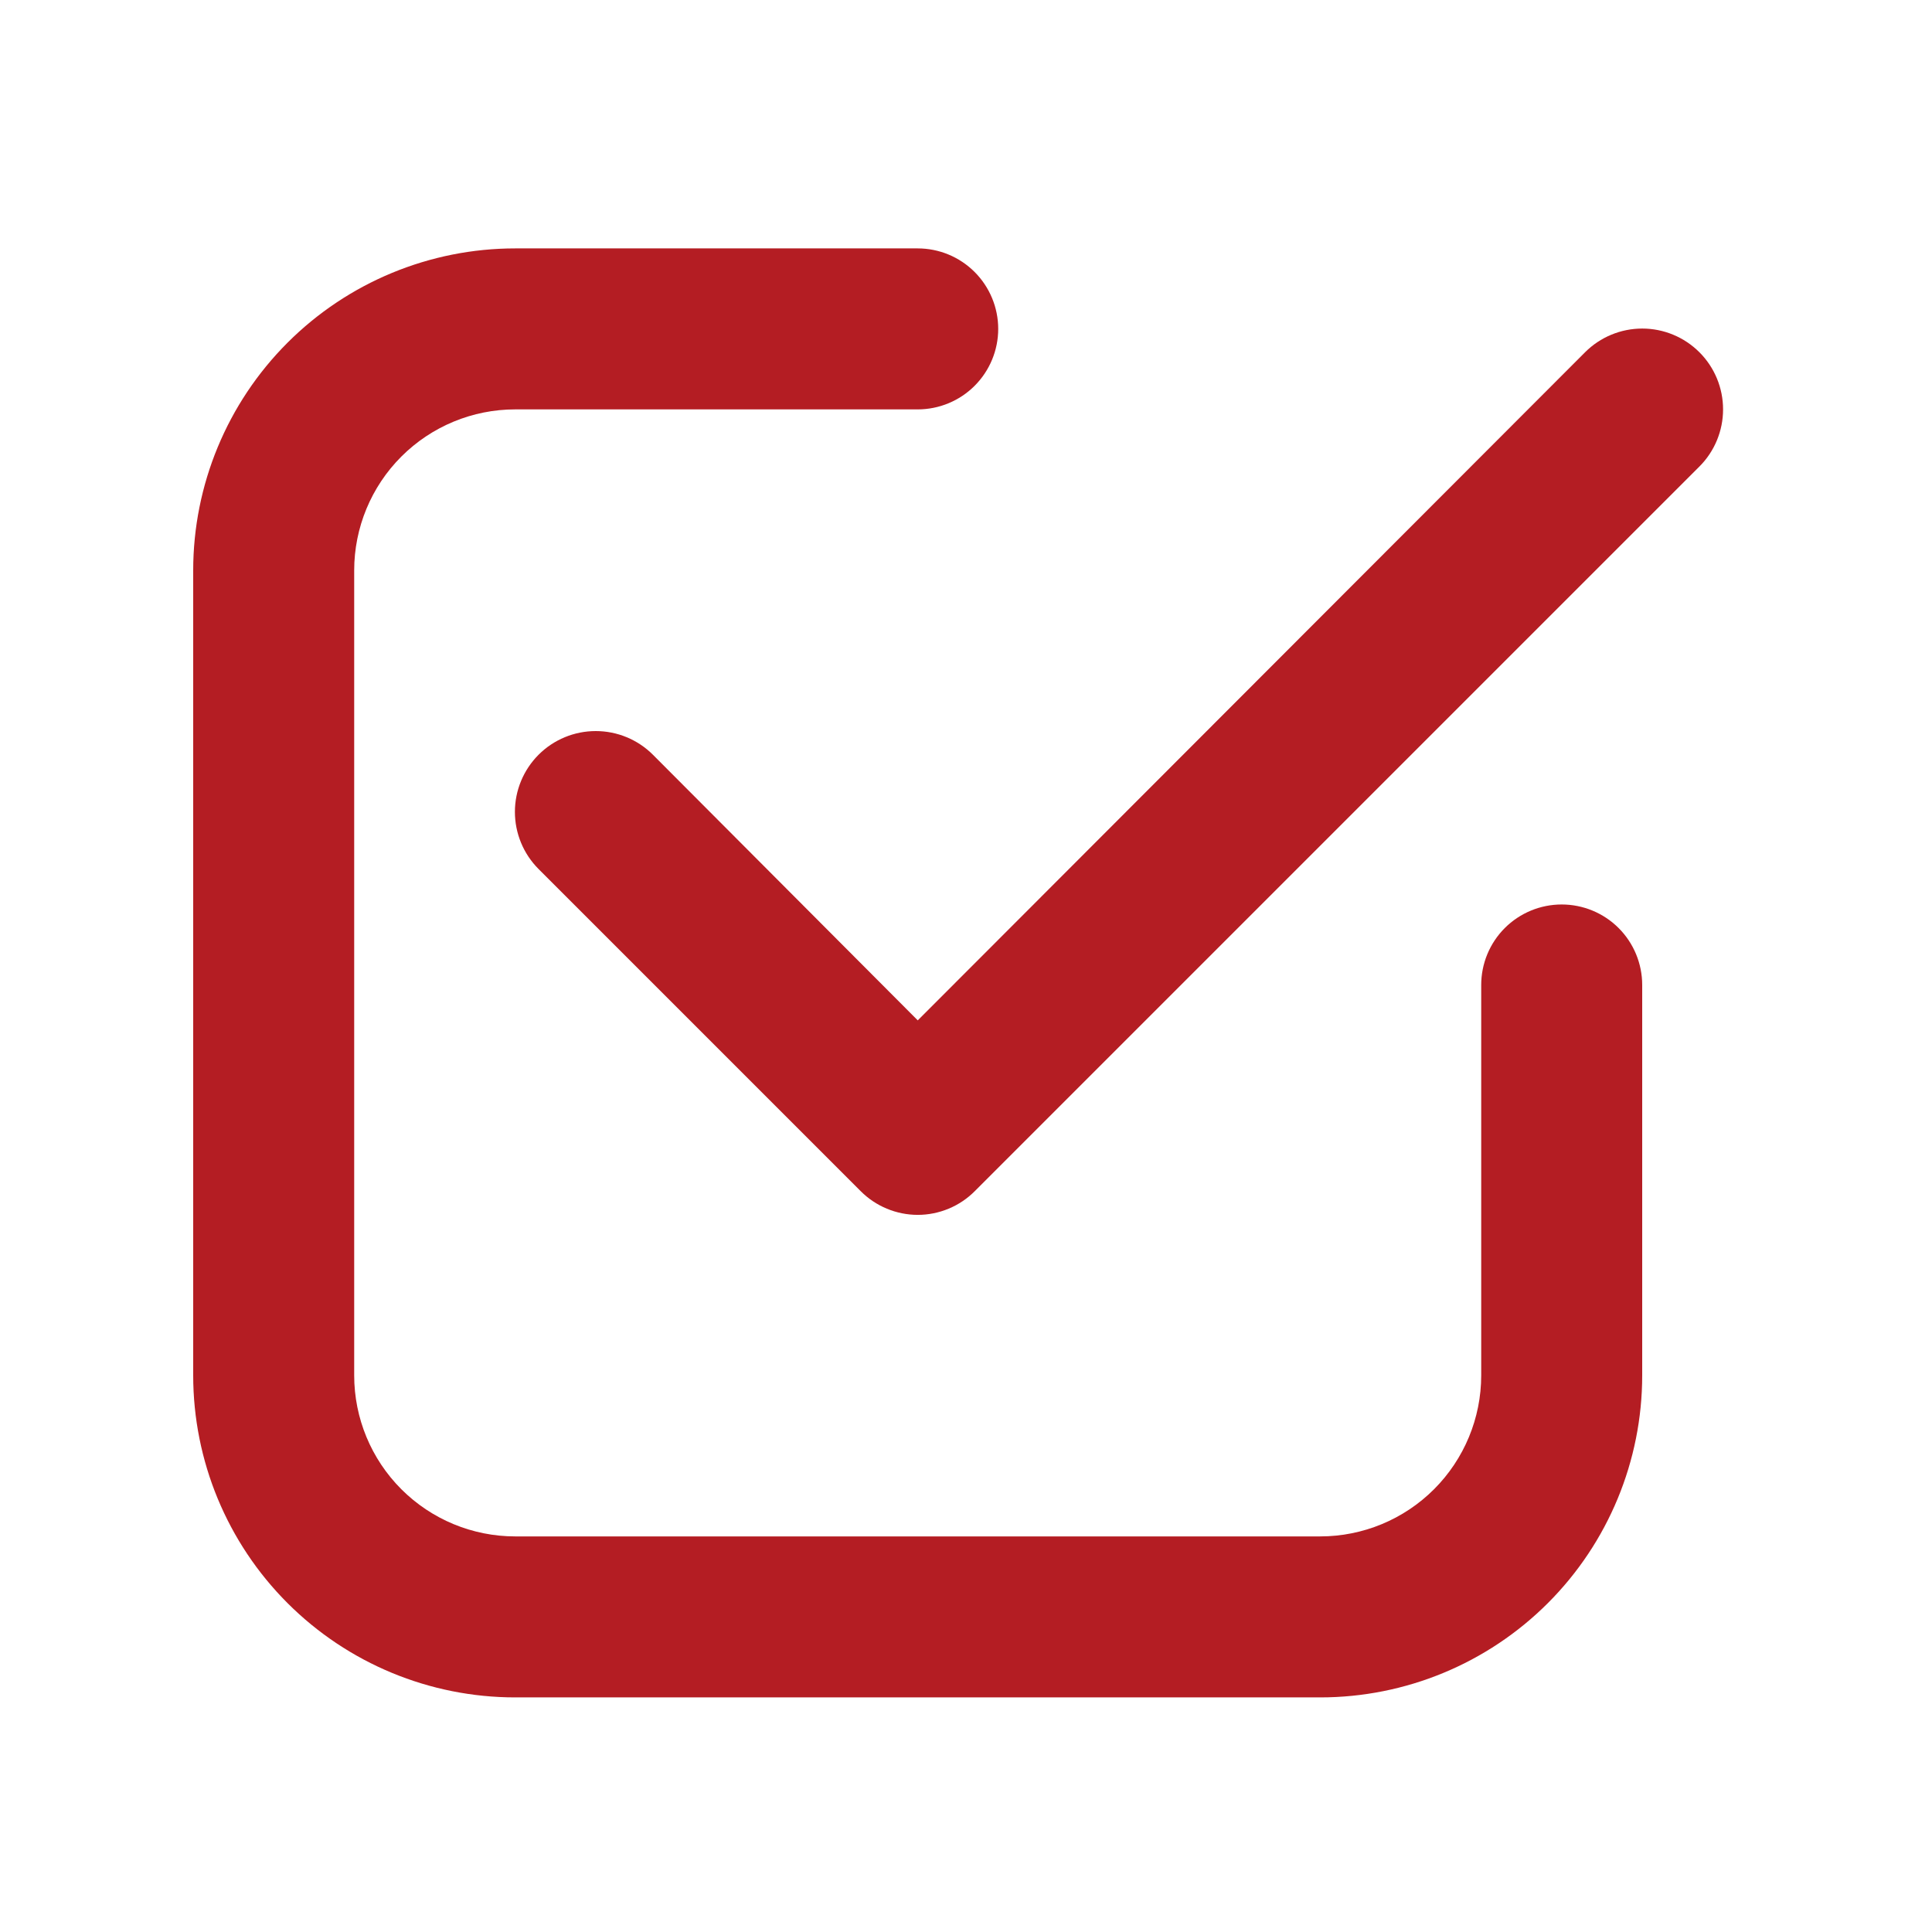 <svg width="70" height="70" viewBox="0 0 70 70" fill="none" xmlns="http://www.w3.org/2000/svg">
<g id="Mask group">
<mask id="mask0_667_57987" style="mask-type:alpha" maskUnits="userSpaceOnUse" x="0" y="0" width="70" height="70">
<rect id="Rectangle 784" width="70" height="70" fill="#D9D9D9"/>
</mask>
<g mask="url(#mask0_667_57987)">
<g id="Group 1818">
<path id="Vector" d="M18.667 61.5H47.833C50.928 61.5 53.895 60.271 56.083 58.083C58.271 55.895 59.5 52.928 59.5 49.833V35.688C59.5 34.914 59.193 34.172 58.646 33.625C58.099 33.078 57.357 32.771 56.583 32.771C55.81 32.771 55.068 33.078 54.521 33.625C53.974 34.172 53.667 34.914 53.667 35.688V49.833C53.667 51.38 53.052 52.864 51.958 53.958C50.864 55.052 49.38 55.667 47.833 55.667H18.667C17.12 55.667 15.636 55.052 14.542 53.958C13.448 52.864 12.833 51.38 12.833 49.833V20.667C12.833 19.12 13.448 17.636 14.542 16.542C15.636 15.448 17.12 14.833 18.667 14.833H33.25C34.023 14.833 34.765 14.526 35.312 13.979C35.859 13.432 36.167 12.69 36.167 11.917C36.167 11.143 35.859 10.401 35.312 9.854C34.765 9.307 34.023 9 33.25 9H18.667C15.572 9 12.605 10.229 10.417 12.417C8.229 14.605 7 17.573 7 20.667V49.833C7 52.928 8.229 55.895 10.417 58.083C12.605 60.271 15.572 61.5 18.667 61.5Z" fill="#B41D23"/>
<path id="Vector_2" d="M57.431 12.762L33.252 36.97L23.656 27.345C23.107 26.796 22.362 26.488 21.585 26.488C20.808 26.488 20.063 26.796 19.514 27.345C18.965 27.895 18.656 28.64 18.656 29.416C18.656 29.801 18.732 30.182 18.879 30.537C19.026 30.892 19.242 31.215 19.514 31.487L31.181 43.154C31.452 43.427 31.774 43.644 32.13 43.792C32.485 43.94 32.867 44.017 33.252 44.017C33.637 44.017 34.018 43.94 34.373 43.792C34.729 43.644 35.051 43.427 35.322 43.154L61.572 16.904C62.122 16.355 62.43 15.61 62.43 14.833C62.43 14.056 62.122 13.311 61.572 12.762C61.023 12.213 60.278 11.904 59.502 11.904C58.725 11.904 57.98 12.213 57.431 12.762Z" fill="#B41D23"/>
</g>
</g>
</g>
</svg>
